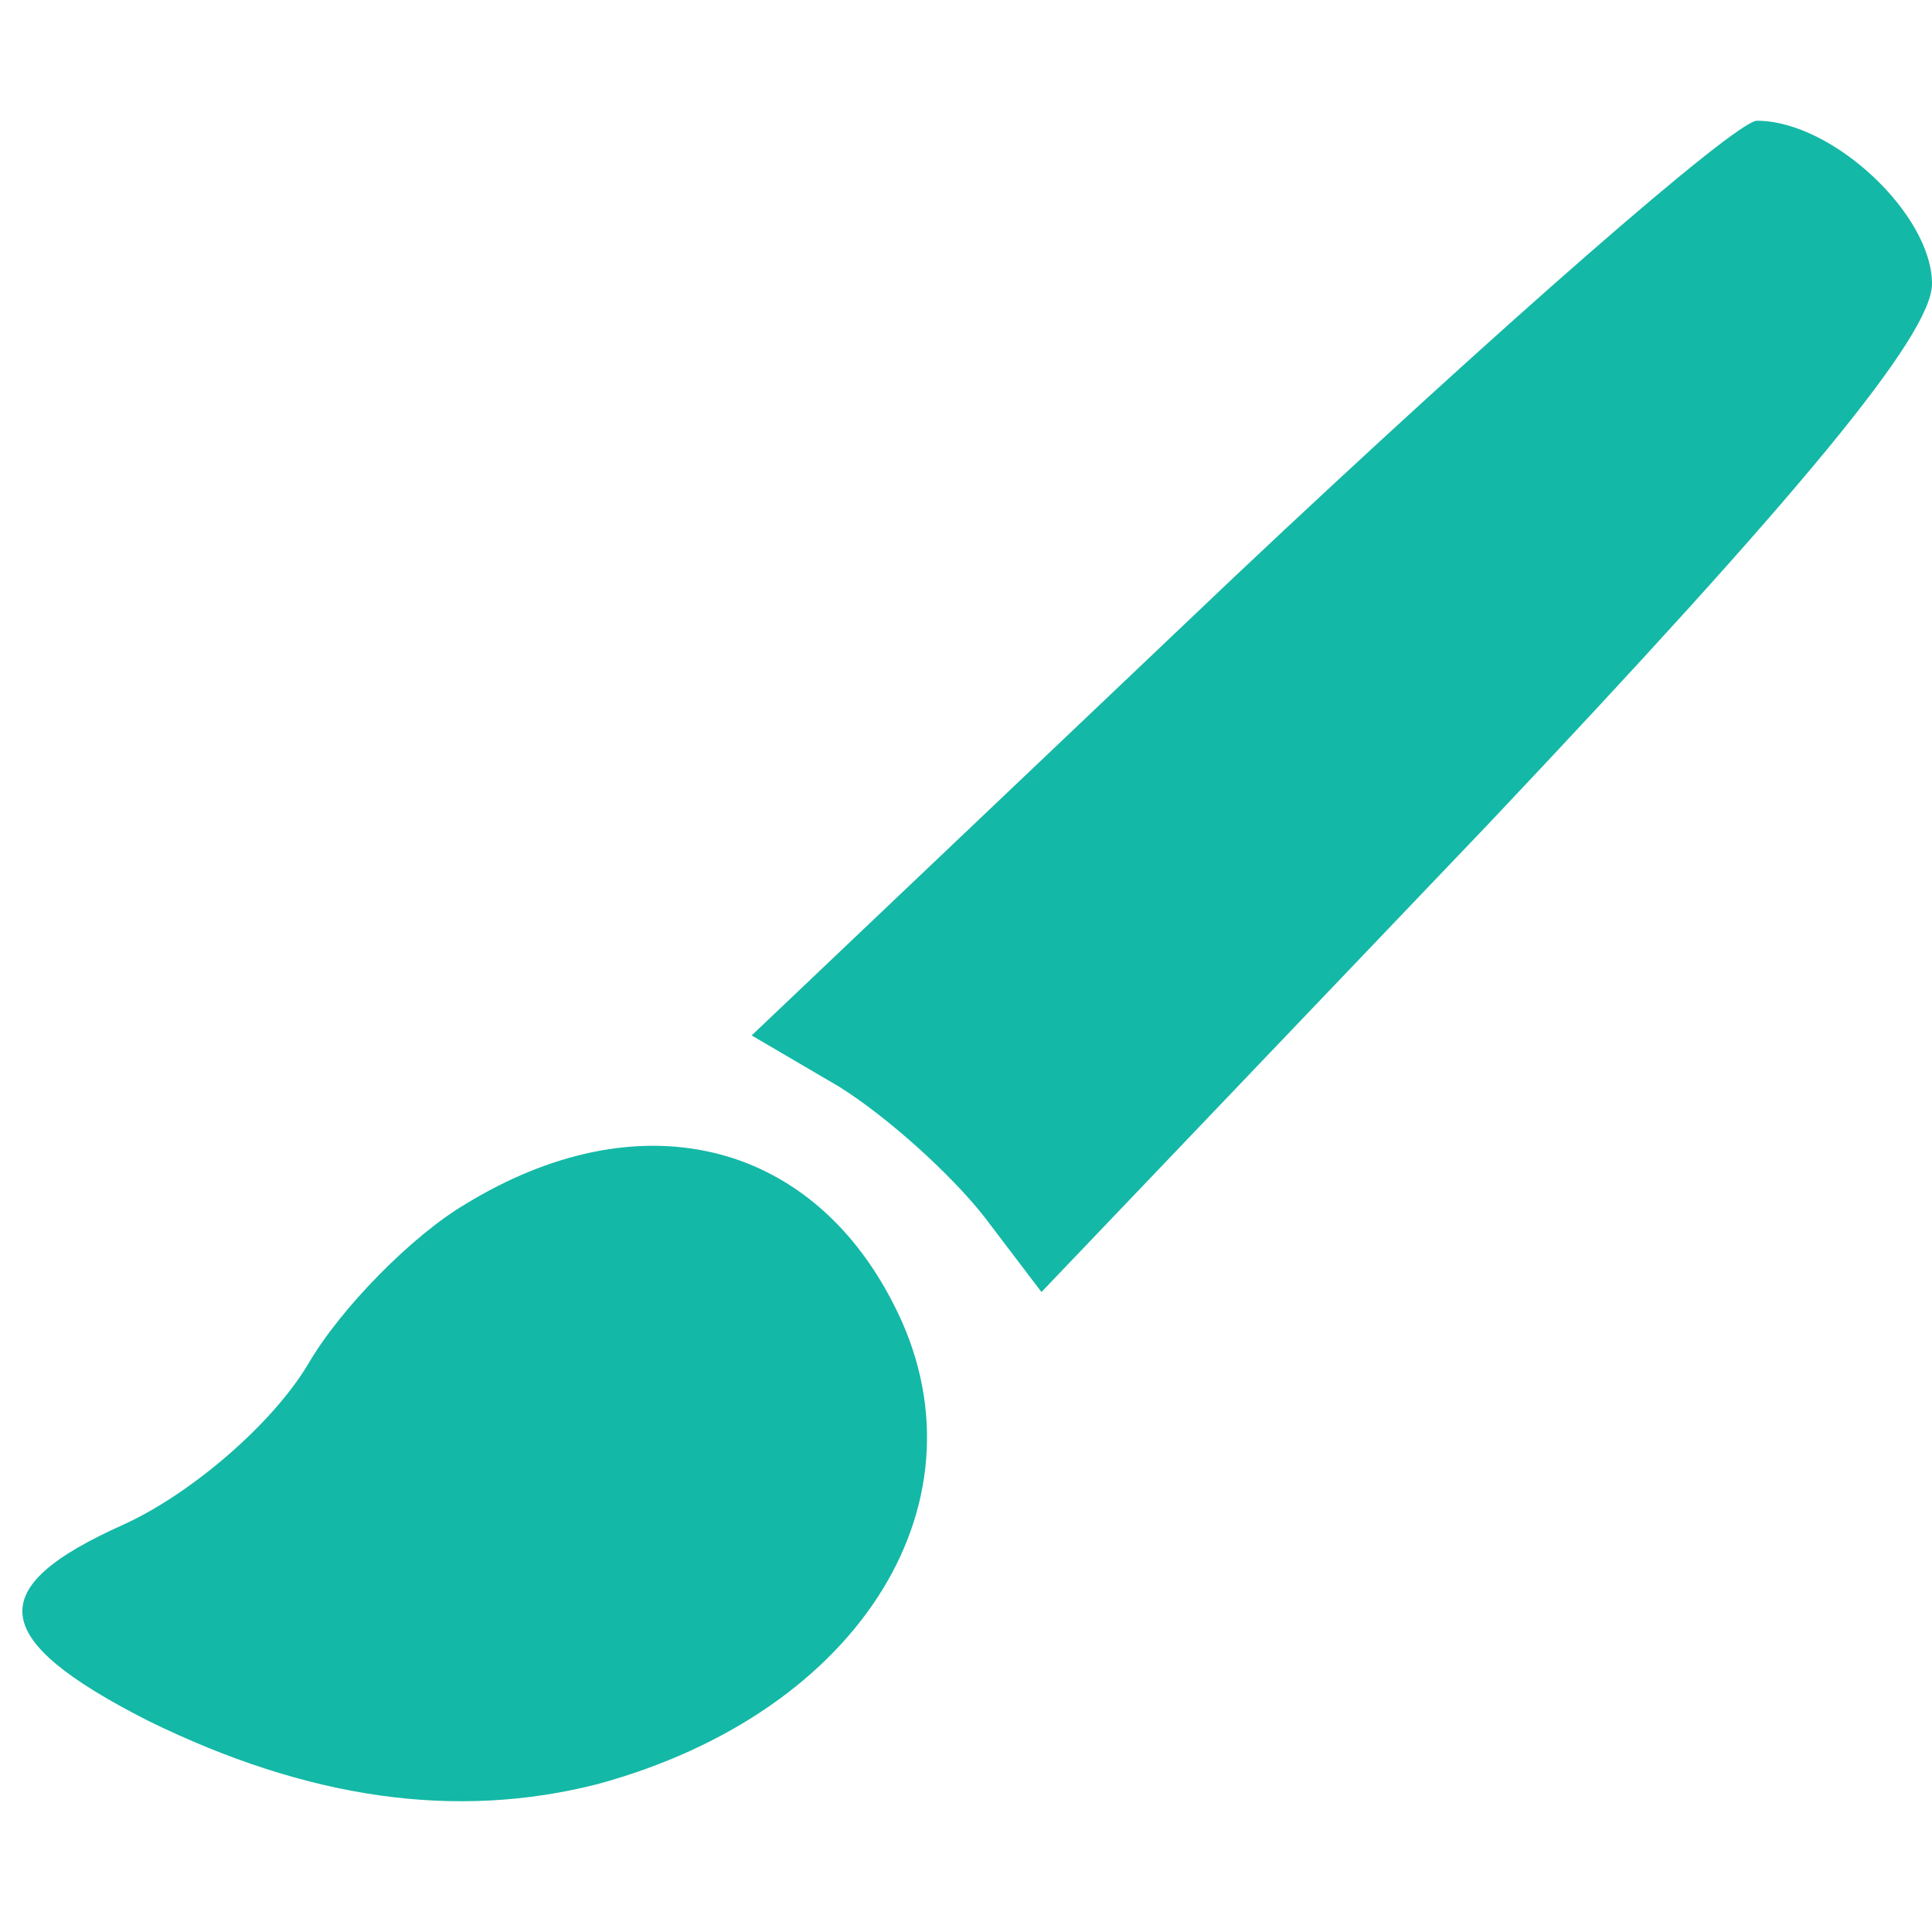 <?xml version="1.0" standalone="no"?>
<!DOCTYPE svg PUBLIC "-//W3C//DTD SVG 20010904//EN"
 "http://www.w3.org/TR/2001/REC-SVG-20010904/DTD/svg10.dtd">
<svg version="1.0" xmlns="http://www.w3.org/2000/svg"
 width="64pt" height="64pt" viewBox="0 0 64 64"
 preserveAspectRatio="xMidYMid meet">

<g transform="translate(0,64) scale(0.1,-0.1)"
fill="#14b8a6" stroke="none">
<path d="M409 449 l-160 -152 29 -17 c16 -10 37 -29 48 -43 l19 -25 148 155
c103 109 147 162 147 179 0 23 -33 54 -58 54 -7 0 -85 -68 -173 -151z"/>
<path d="M154 241 c-17 -10 -41 -34 -52 -53 -12 -20 -39 -43 -61 -53 -47 -21
-45 -38 8 -65 53 -26 102 -33 149 -21 88 24 131 95 98 159 -28 55 -85 68 -142
33z"/>
</g>
</svg>
